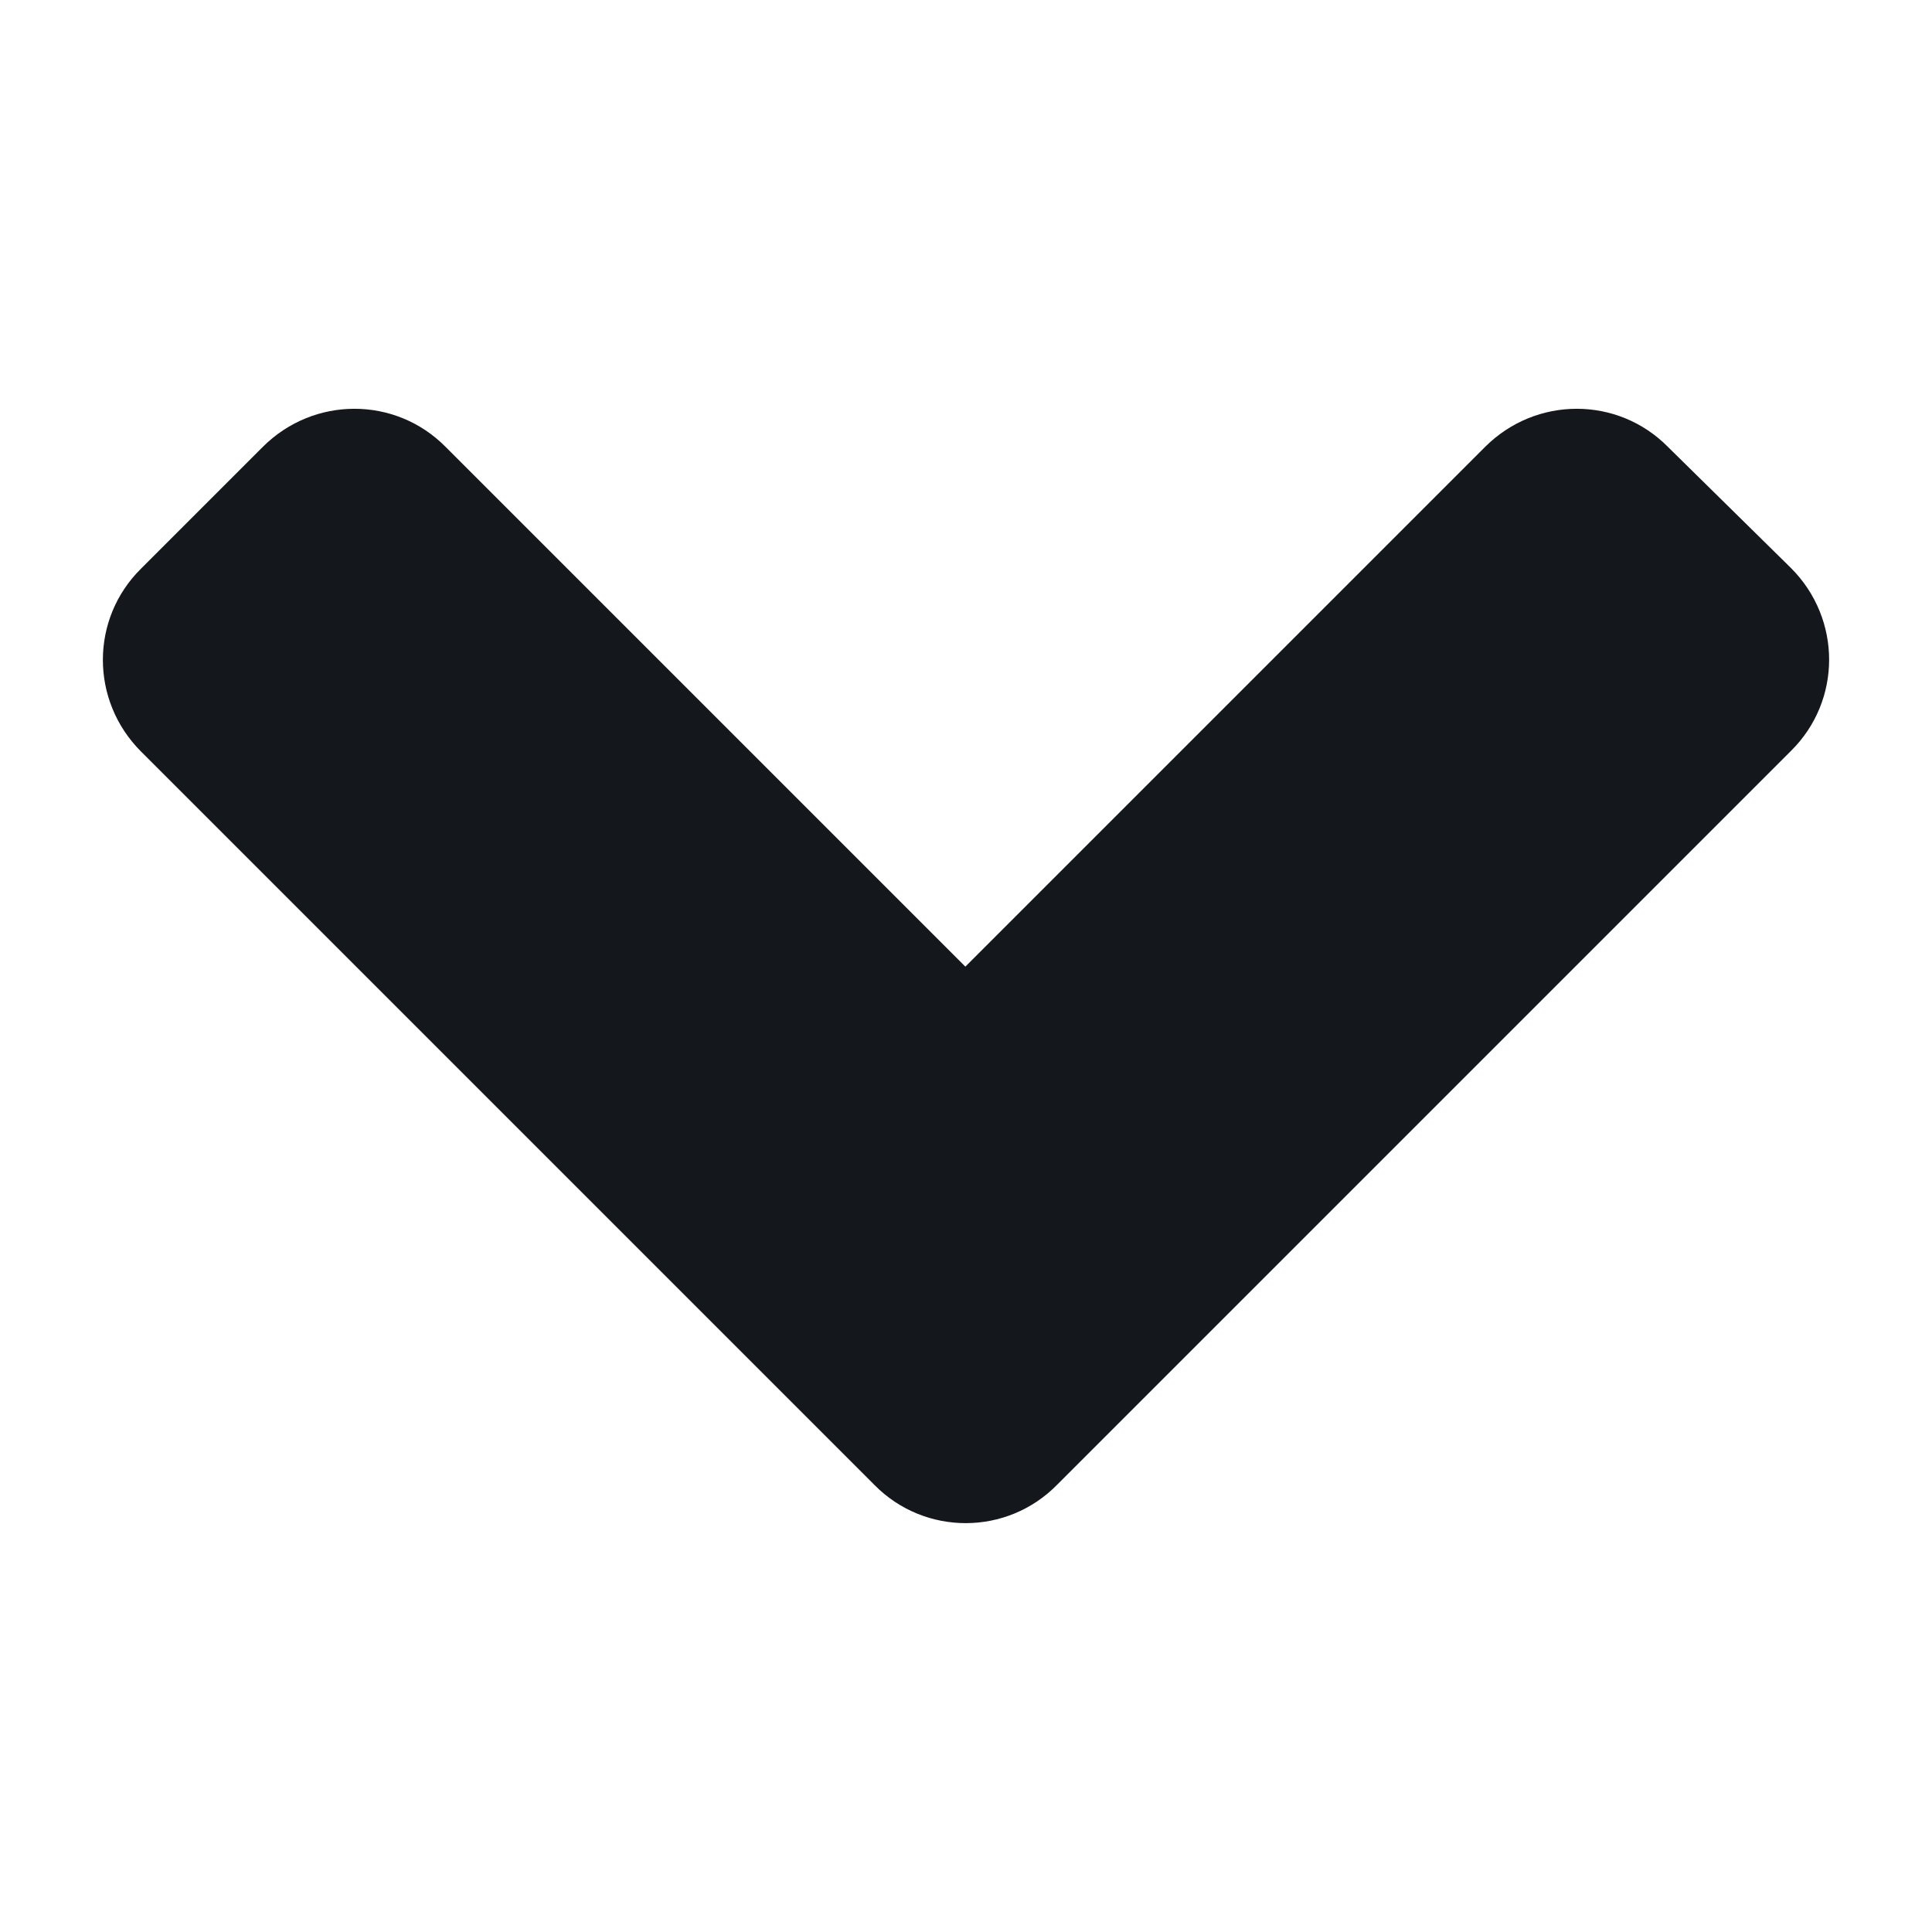 <?xml version="1.0" encoding="utf-8"?>
<!-- Generator: Adobe Illustrator 23.0.2, SVG Export Plug-In . SVG Version: 6.00 Build 0)  -->
<svg version="1.1" id="Capa_1" xmlns="http://www.w3.org/2000/svg" xmlns:xlink="http://www.w3.org/1999/xlink" x="0px" y="0px"
	 viewBox="0 0 300 300" style="enable-background:new 0 0 300 300;" xml:space="preserve">
<style type="text/css">
	.st0{fill:#14171C;}
</style>
<path class="st0" d="M135.8,230.6L21.9,116.7c-7.9-7.9-7.9-20.6,0-28.4l18.9-18.9c7.9-7.9,20.6-7.9,28.4,0l80.7,80.7l80.7-80.7
	c7.9-7.9,20.6-7.9,28.4,0l19.1,18.8c7.9,7.9,7.9,20.6,0,28.4L164.2,230.5C156.4,238.5,143.6,238.5,135.8,230.6z"/>
</svg>
